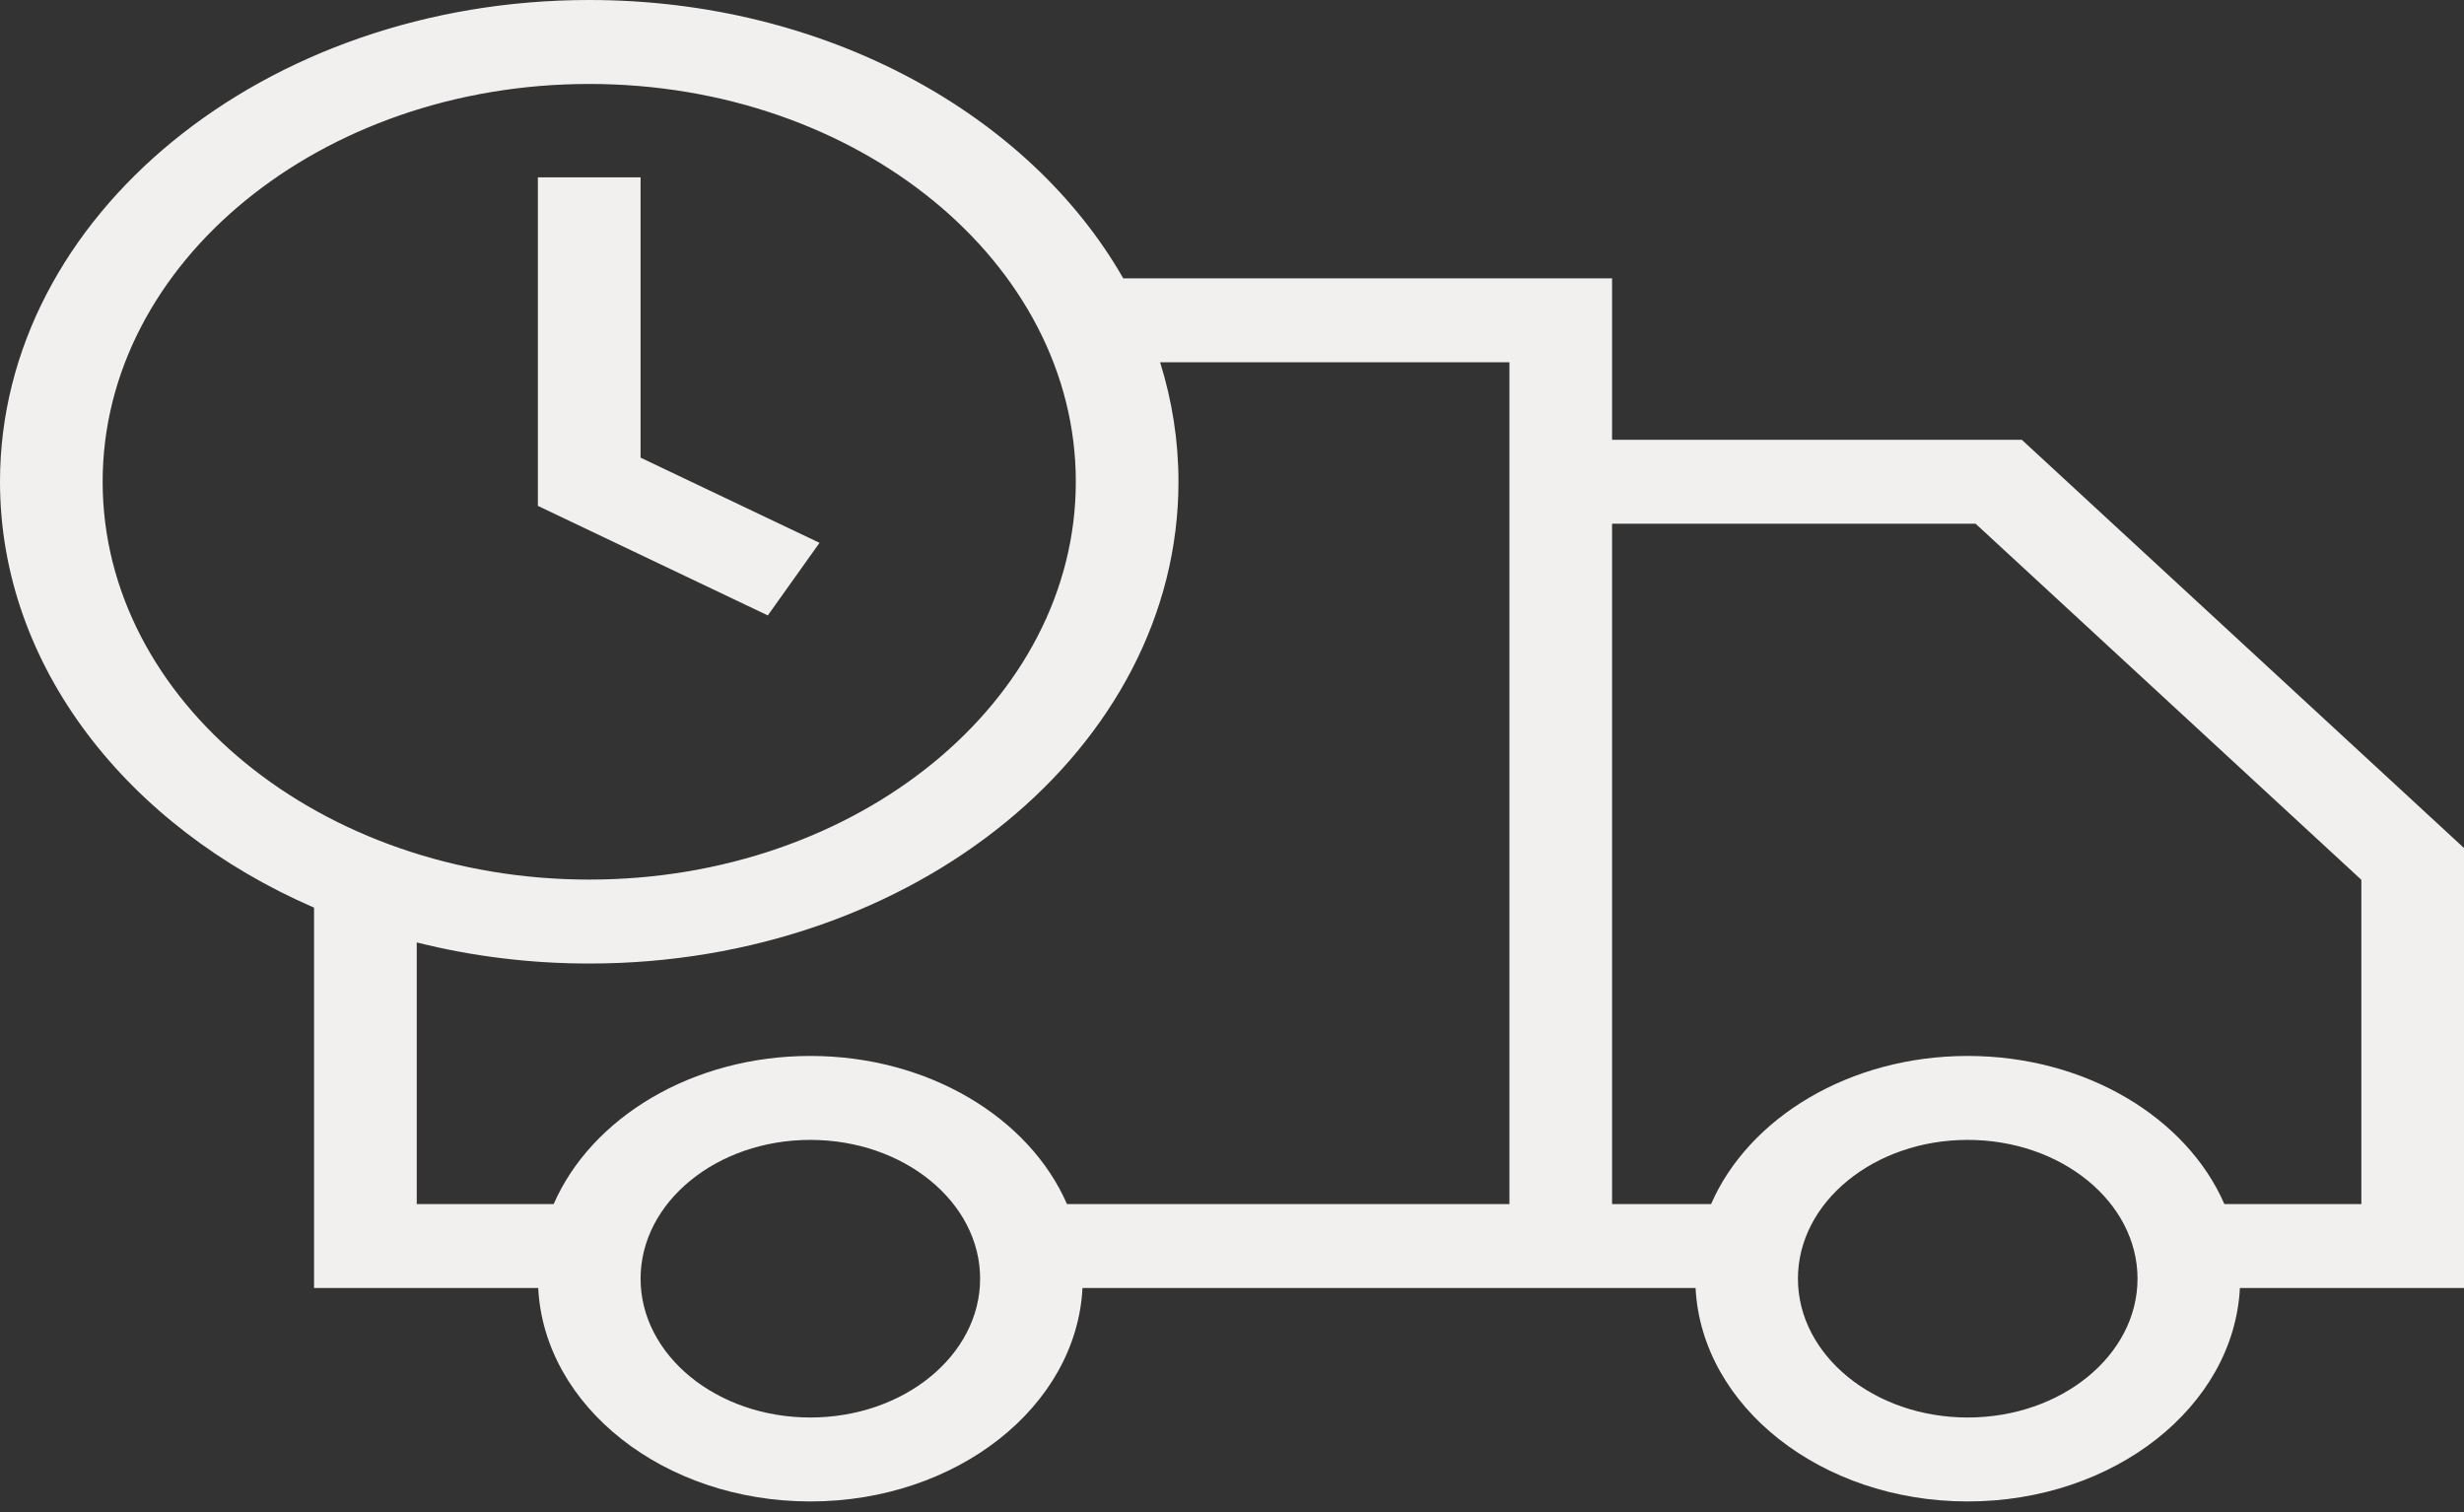 <?xml version="1.0" encoding="UTF-8"?> <svg xmlns="http://www.w3.org/2000/svg" width="44" height="27" viewBox="0 0 44 27" fill="none"><rect x="0" y="0" width="44" height="27" fill="#333333" stroke="none"/> <path d="M44 15.142L36.104 7.853H28.787V4.97H20.058C18.38 2.037 14.737 0 10.522 0C4.72 0 0 3.859 0 8.602C0 11.895 2.276 14.762 5.608 16.207V22.999H9.611C9.718 25.115 11.856 26.81 14.47 26.81C17.084 26.81 19.223 25.115 19.33 22.999H30.278C30.386 25.115 32.524 26.81 35.138 26.81C37.752 26.81 39.891 25.115 39.998 22.999H44V15.142ZM1.833 8.602C1.833 4.685 5.731 1.499 10.522 1.499C15.313 1.499 19.211 4.685 19.211 8.602C19.211 12.519 15.313 15.706 10.522 15.706C5.731 15.706 1.833 12.519 1.833 8.602ZM14.47 25.311C12.798 25.311 11.439 24.199 11.439 22.832C11.439 21.466 12.798 20.354 14.47 20.354C16.142 20.354 17.502 21.466 17.502 22.832C17.502 24.199 16.142 25.311 14.47 25.311ZM26.954 21.5H19.053C18.382 19.96 16.581 18.855 14.47 18.855C12.359 18.855 10.559 19.96 9.887 21.5H7.442V16.828C8.416 17.073 9.451 17.205 10.522 17.205C16.324 17.205 21.044 13.346 21.044 8.602C21.044 7.866 20.93 7.151 20.716 6.469H26.954V21.5H26.954ZM35.138 25.311C33.466 25.311 32.106 24.199 32.106 22.832C32.106 21.466 33.466 20.354 35.138 20.354C36.81 20.354 38.17 21.466 38.17 22.832C38.17 24.199 36.81 25.311 35.138 25.311ZM42.167 21.5H39.721C39.05 19.96 37.249 18.855 35.138 18.855C33.027 18.855 31.227 19.96 30.555 21.5H28.787V9.352H35.279L42.167 15.71V21.5Z" fill="#F2EFEF"></path> <path d="M14.634 9.693L11.439 8.172V3.167H9.605V9.033L13.711 10.989L14.634 9.693Z" fill="#F2EFEF"></path> </svg> 